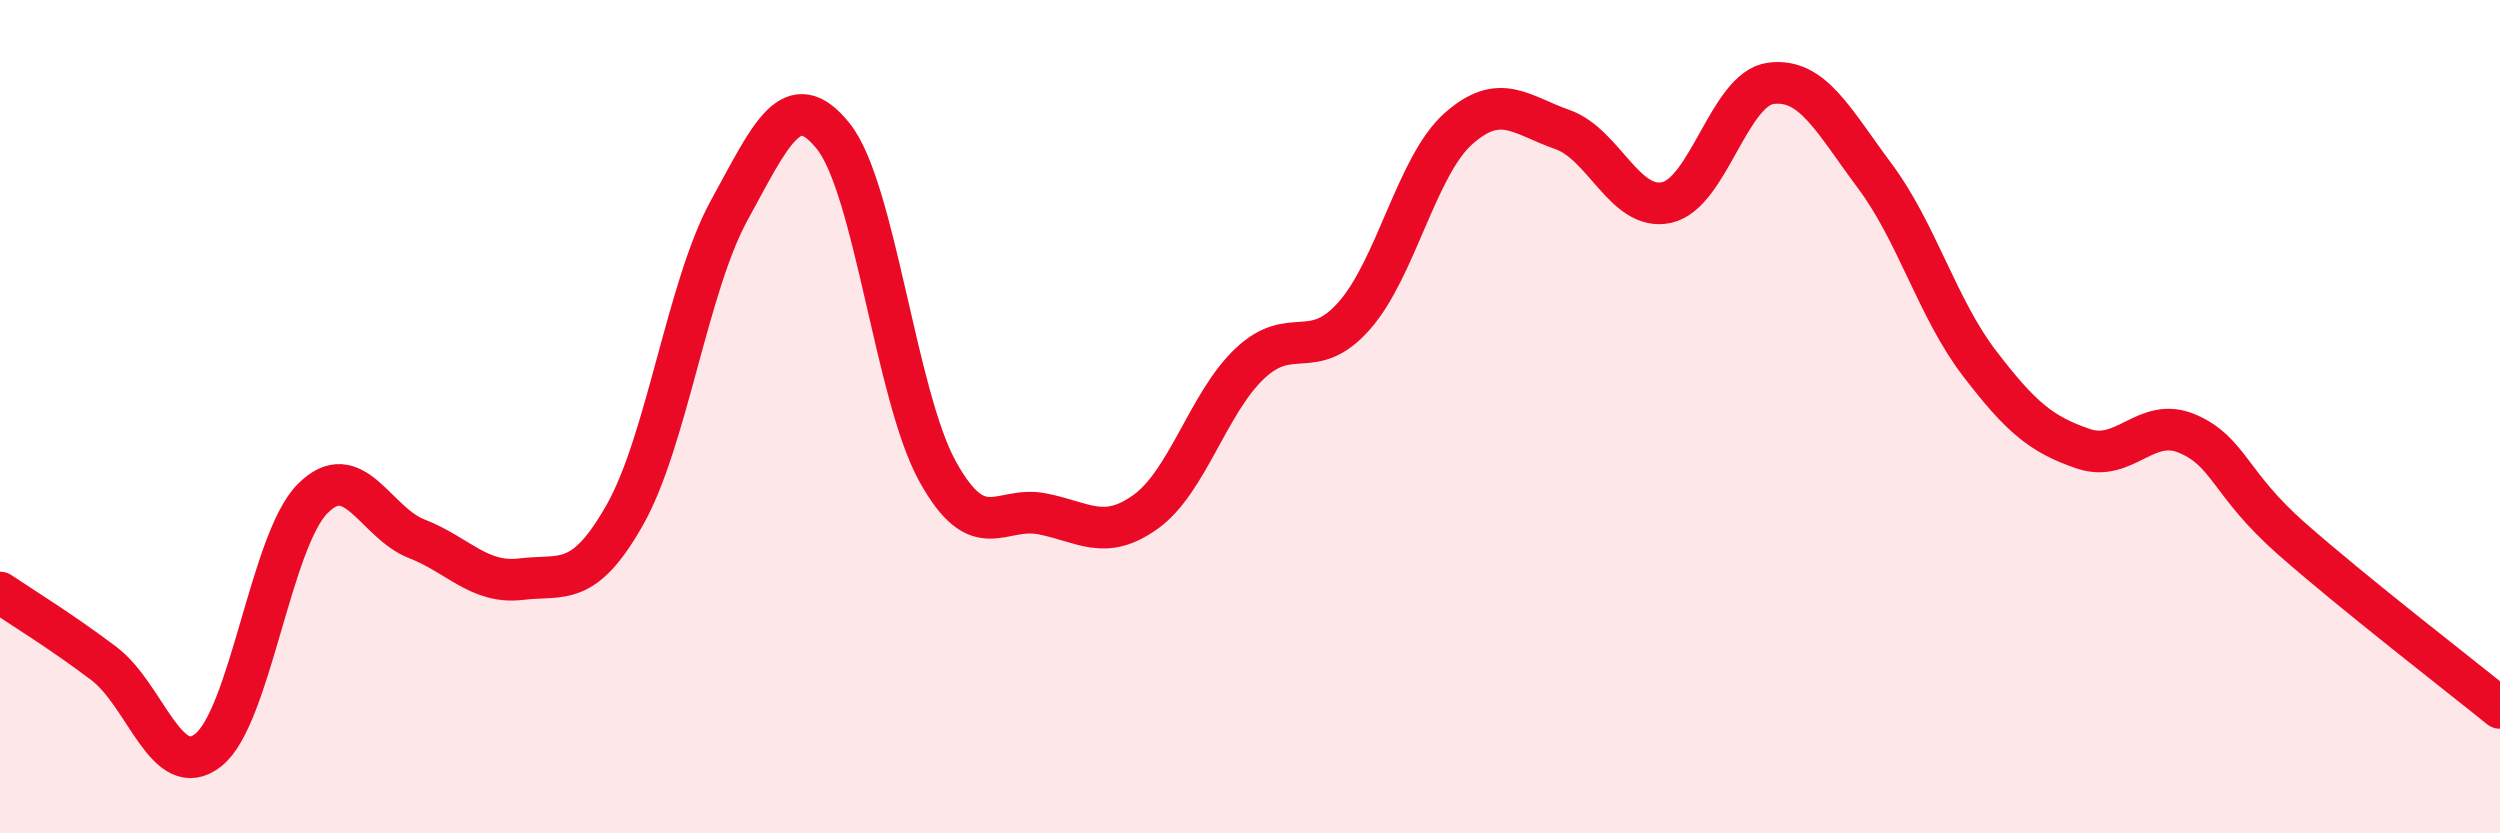
    <svg width="60" height="20" viewBox="0 0 60 20" xmlns="http://www.w3.org/2000/svg">
      <path
        d="M 0,14.22 C 0.5,14.56 1.5,15.17 2.5,15.93 C 3.5,16.69 4,18.79 5,18 C 6,17.21 6.5,12.98 7.5,11.97 C 8.5,10.96 9,12.54 10,12.93 C 11,13.32 11.5,14.02 12.5,13.9 C 13.5,13.78 14,14.12 15,12.35 C 16,10.58 16.5,6.87 17.5,5.05 C 18.5,3.23 19,2.02 20,3.27 C 21,4.52 21.5,9.5 22.5,11.31 C 23.5,13.12 24,12.14 25,12.33 C 26,12.52 26.5,13 27.5,12.28 C 28.5,11.56 29,9.66 30,8.72 C 31,7.78 31.5,8.71 32.5,7.58 C 33.5,6.45 34,3.98 35,3.09 C 36,2.2 36.5,2.76 37.5,3.11 C 38.5,3.46 39,5.08 40,4.86 C 41,4.64 41.5,2.13 42.5,2 C 43.5,1.87 44,2.89 45,4.23 C 46,5.57 46.5,7.4 47.5,8.71 C 48.5,10.02 49,10.43 50,10.77 C 51,11.11 51.5,9.98 52.5,10.41 C 53.5,10.84 53.5,11.61 55,12.93 C 56.5,14.25 59,16.18 60,16.99L60 20L0 20Z"
        fill="#EB0A25"
        opacity="0.1"
        stroke-linecap="round"
        stroke-linejoin="round"
      />
      <path
        d="M 0,14.22 C 0.5,14.56 1.5,15.17 2.5,15.93 C 3.5,16.69 4,18.79 5,18 C 6,17.21 6.5,12.98 7.5,11.97 C 8.5,10.96 9,12.54 10,12.93 C 11,13.32 11.5,14.02 12.5,13.9 C 13.5,13.78 14,14.12 15,12.35 C 16,10.58 16.5,6.87 17.5,5.05 C 18.5,3.23 19,2.02 20,3.27 C 21,4.52 21.5,9.5 22.5,11.31 C 23.5,13.12 24,12.14 25,12.33 C 26,12.52 26.5,13 27.5,12.28 C 28.5,11.56 29,9.66 30,8.72 C 31,7.78 31.5,8.71 32.5,7.58 C 33.5,6.45 34,3.98 35,3.09 C 36,2.2 36.5,2.76 37.5,3.11 C 38.5,3.46 39,5.08 40,4.86 C 41,4.64 41.5,2.13 42.5,2 C 43.5,1.87 44,2.89 45,4.23 C 46,5.57 46.5,7.4 47.5,8.71 C 48.5,10.02 49,10.43 50,10.77 C 51,11.11 51.5,9.98 52.5,10.41 C 53.5,10.84 53.5,11.61 55,12.93 C 56.5,14.25 59,16.18 60,16.99"
        stroke="#EB0A25"
        stroke-width="1"
        fill="none"
        stroke-linecap="round"
        stroke-linejoin="round"
      />
    </svg>
  